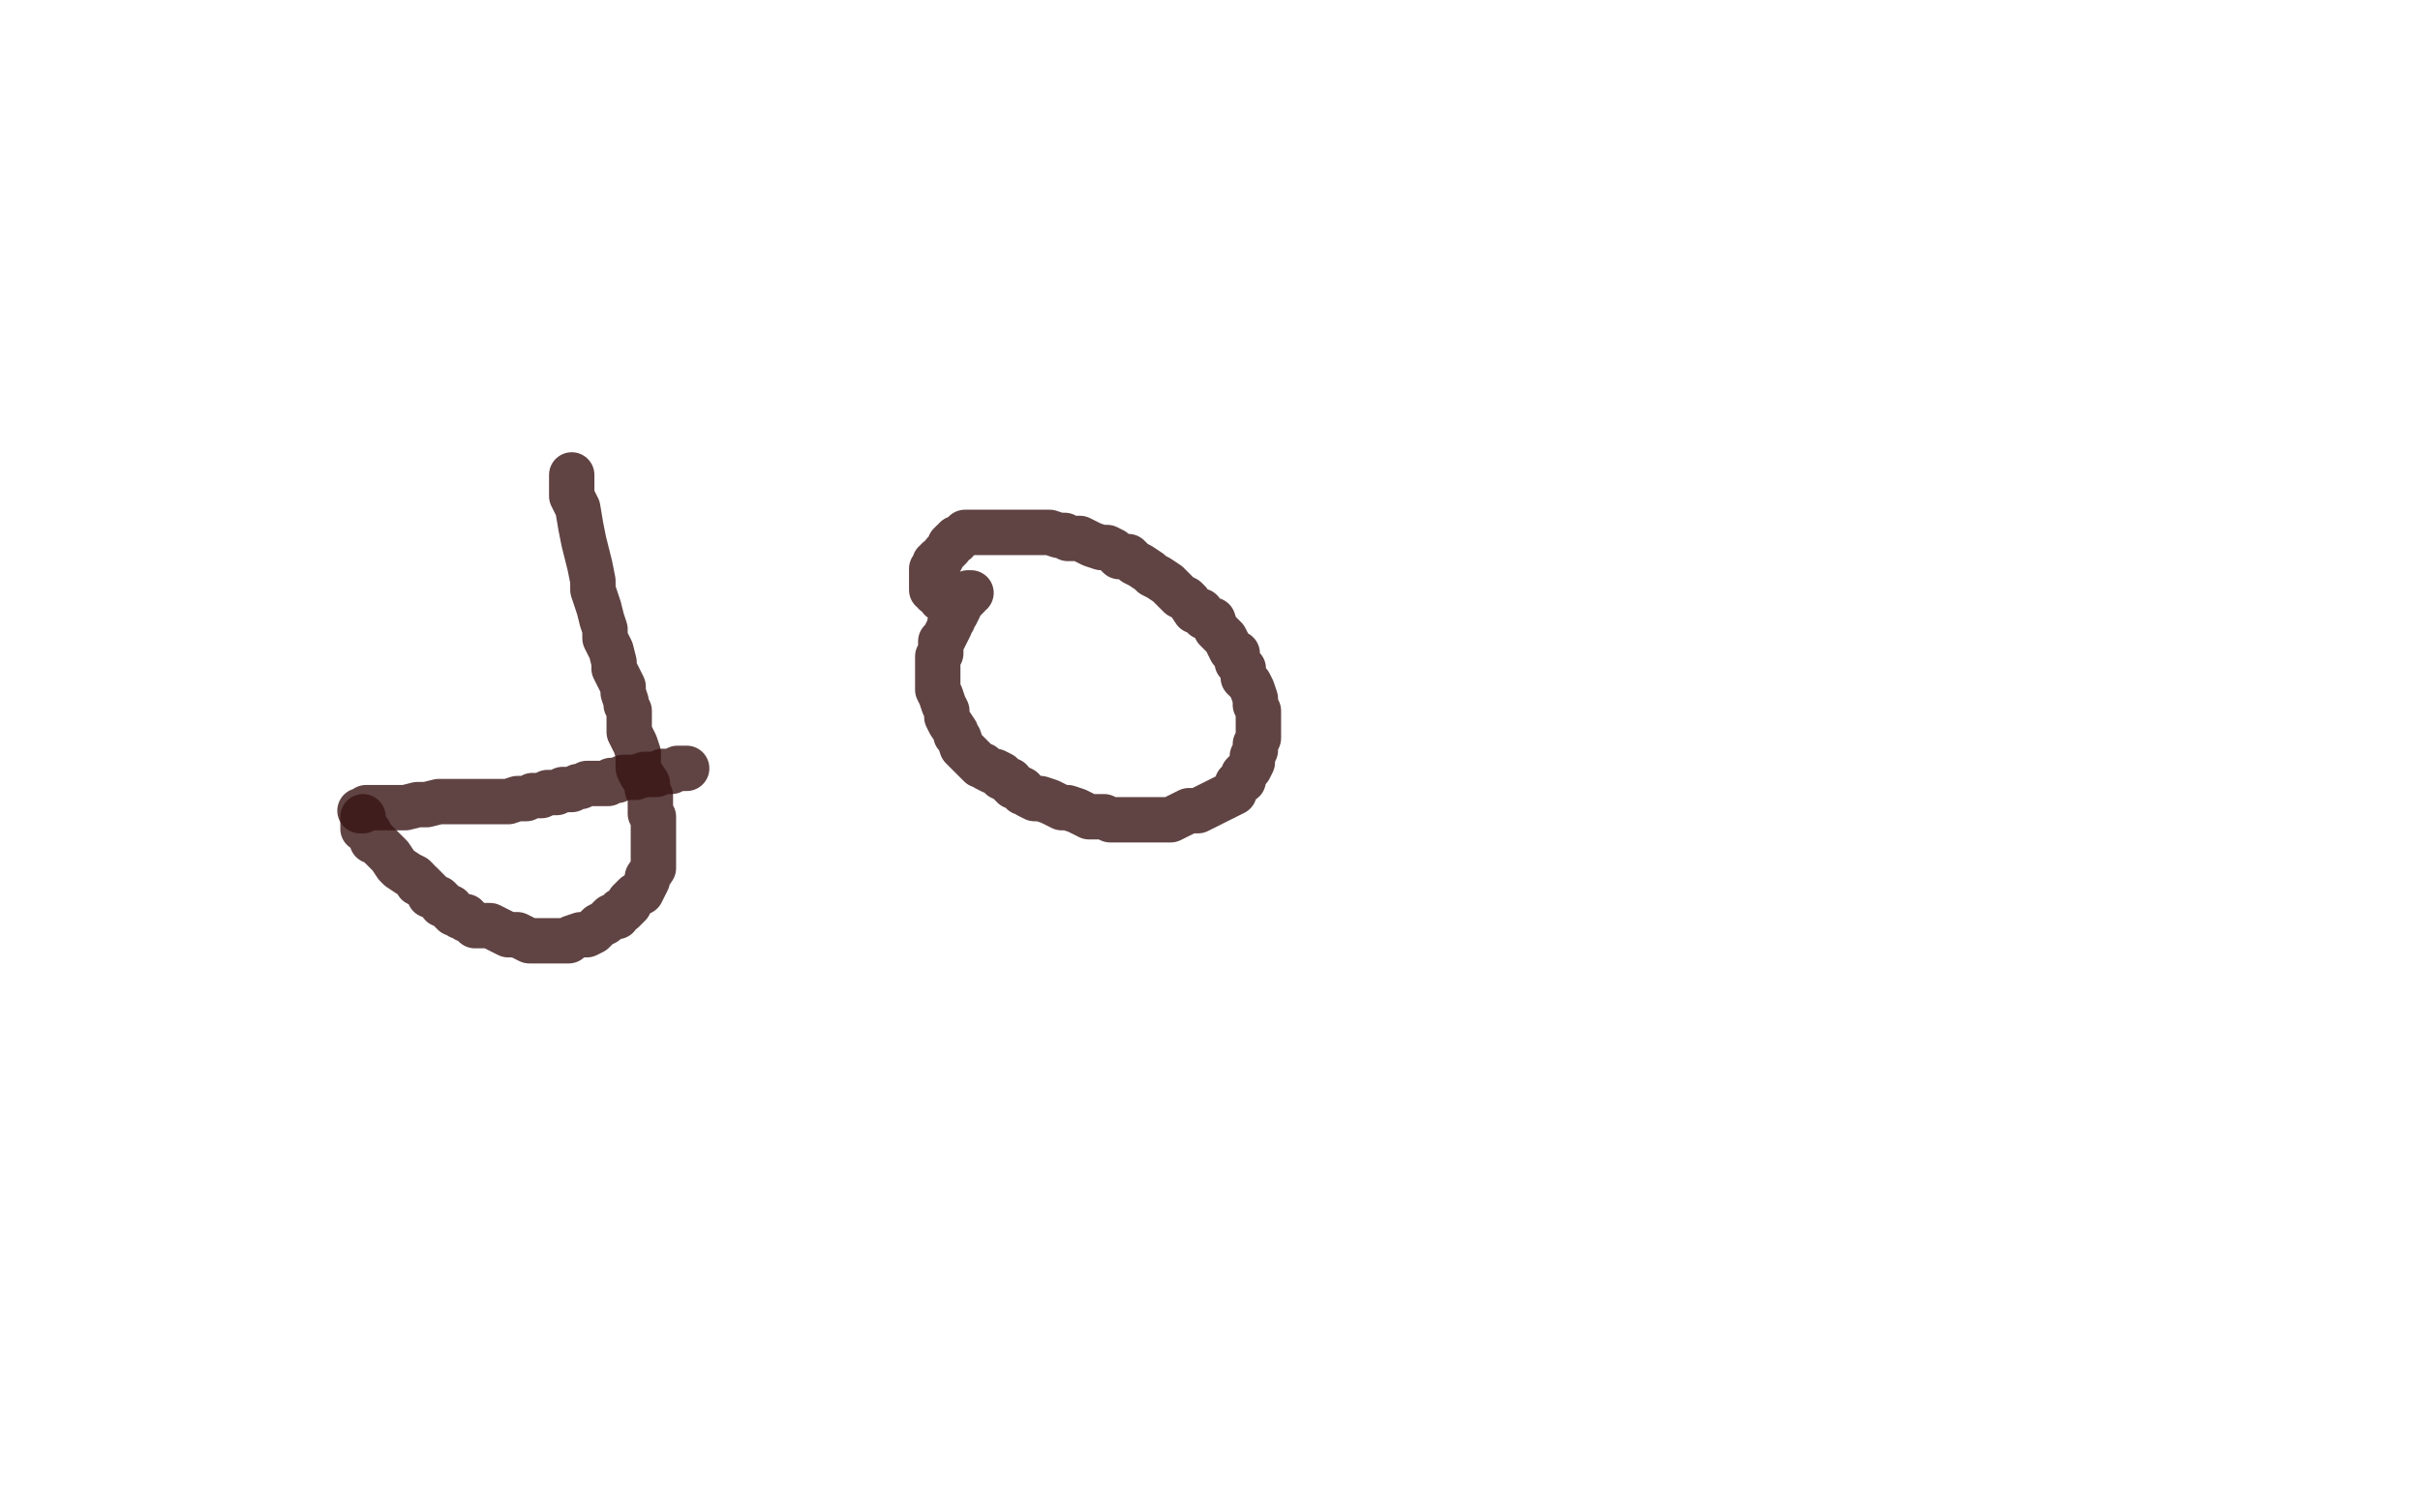 <?xml version="1.0" standalone="no"?>
<!DOCTYPE svg PUBLIC "-//W3C//DTD SVG 1.1//EN"
"http://www.w3.org/Graphics/SVG/1.1/DTD/svg11.dtd">

<svg width="800" height="500" version="1.1" xmlns="http://www.w3.org/2000/svg" xmlns:xlink="http://www.w3.org/1999/xlink" style="stroke-antialiasing: false"><desc>This SVG has been created on https://colorillo.com/</desc><rect x='0' y='0' width='800' height='500' style='fill: rgb(255,255,255); stroke-width:0' /><polyline points="231,292 233,291 233,291 235,290 235,290 238,289 238,289 241,289 241,289 244,288 244,288 248,287 248,287 251,286 251,286 254,285 254,285 256,285 256,285 259,284 259,284 262,284 262,284 264,284 264,284 266,284 266,284 267,284 270,284 271,284 272,284 274,284 275,285 278,286 282,289 285,291 291,294 295,296 298,299 303,302 307,305 310,307 314,310 319,314 322,317 326,320 328,323 331,325 333,327 336,330 338,332 340,336 342,338 344,340 344,343 345,346 346,349 347,352 347,354 348,356 349,359 350,361 350,363 350,365 350,368 350,369 350,370 350,371 350,372 347,372" style="fill: none; stroke: #ffffff; stroke-width: 5; stroke-linejoin: round; stroke-linecap: round; stroke-antialiasing: false; stroke-antialias: 0; opacity: 0.8"/>
<polyline points="189,157 189,158 189,158 189,164 189,164 191,168 191,168 192,174 192,174 193,179 193,179 194,183 194,183 195,187 195,187 196,192 196,192 196,195 196,195 197,198 197,198 198,201 198,201 199,205 199,205 200,208 200,208 200,211 201,213 202,215 203,219 203,221 204,223 205,225 206,227 206,228 206,229 207,232 207,233 208,235 208,237 208,240 208,242 209,244 210,246 211,249 211,251 211,252 211,253 211,254 212,256 214,259 214,261 215,263 215,266 215,267 215,269 216,270 216,272 216,275 216,278 216,281 216,283 216,285 216,287 214,290 214,291 213,293 212,295 210,296 209,297 208,298 208,299 207,300 206,301 205,301 204,303 202,303 200,305 198,306 196,308 194,309 192,309 189,310 188,311 187,311 186,311 185,311 184,311 183,311 182,311 181,311 180,311 177,311 175,311 173,310 171,309 168,309 166,308 164,307 162,306 160,306 159,306 157,306 156,305 155,304 154,304 154,303 153,303 152,303 151,302 150,302 149,301 149,300 148,300 147,299 146,299 146,298 145,297 144,297 143,296 142,296 142,295 141,294 140,293 139,292 138,292 138,291 137,290 135,289 132,287 131,286 129,283 127,281 126,280 125,279 124,278 123,278 123,277 122,275 121,274 120,274 120,273 120,272 120,271 120,270" style="fill: none; stroke: #391414; stroke-width: 15; stroke-linejoin: round; stroke-linecap: round; stroke-antialiasing: false; stroke-antialias: 0; opacity: 0.8"/>
<polyline points="119,268 120,268 120,268 121,267 121,267 122,267 122,267 123,267 123,267 124,267 124,267 126,267 126,267 128,267 128,267 130,267 130,267 132,267 132,267 134,267 134,267 138,266 138,266 141,266 141,266 145,265 145,265 150,265 155,265 159,265 165,265 168,265 171,264 174,264 176,263 179,263 181,262 184,262 186,261 187,261 189,261 191,260 192,260 194,259 195,259 196,259 197,259 198,259 199,259 200,259 201,259 202,258 204,258 206,257 208,257 210,257 213,256 215,256 217,256 219,255 222,255 224,254 226,254 227,254" style="fill: none; stroke: #391414; stroke-width: 15; stroke-linejoin: round; stroke-linecap: round; stroke-antialiasing: false; stroke-antialias: 0; opacity: 0.8"/>
<polyline points="321,196 320,196 320,196 320,197 320,197 319,198 319,198 318,199 318,199 317,200 317,200 317,201 317,201 316,203 316,203 315,204 315,204 315,205 315,205 314,206 314,206 314,207 314,207 313,209 312,211 311,212 311,215 311,216 310,217 310,219 310,220 310,221 310,222 310,224 310,226 310,228 311,230 312,233 313,235 313,237 314,239 316,242 316,243 317,244 318,247 319,248 321,250 322,251 324,253 325,253 326,254 328,255 329,255 331,256 331,257 332,257 333,258 334,258 334,259 335,260 336,260 338,261 338,262 339,262 340,263 342,264 344,264 347,265 349,266 351,267 353,267 356,268 358,269 360,270 362,270 365,270 367,271 369,271 371,271 373,271 376,271 378,271 380,271 382,271 385,271 387,271 389,270 391,269 393,268 396,268 398,267 400,266 402,265 404,264 406,263 408,262 409,259 411,258 411,256 413,254 414,252 414,250 415,248 415,246 416,244 416,242 416,239 416,237 416,235 415,233 415,231 414,228 413,226 411,224 411,221 410,220 409,219 409,216 407,215 406,213 405,211 404,210 403,209 402,208 401,205 398,204 397,202 395,202 393,199 392,198 390,197 388,195 386,193 383,191 381,190 380,189 377,187 375,186 373,184 370,184 368,182 366,181 364,181 361,180 359,179 357,178 356,178 355,178 354,178 353,178 352,177 350,177 347,176 345,176 343,176 342,176 339,176 337,176 335,176 333,176 331,176 328,176 326,176 324,176 323,176 322,176 321,176 320,176 319,176 318,177 317,178 316,178 316,179 315,179 314,180 314,181 313,182 312,183 311,185 310,185 310,186 309,186 309,187 309,188 308,188 308,189 308,190 308,191 308,192 308,193 308,194 308,195 309,195 309,196 310,196 311,196 311,197 311,198 312,198" style="fill: none; stroke: #391414; stroke-width: 15; stroke-linejoin: round; stroke-linecap: round; stroke-antialiasing: false; stroke-antialias: 0; opacity: 0.8"/>
</svg>
